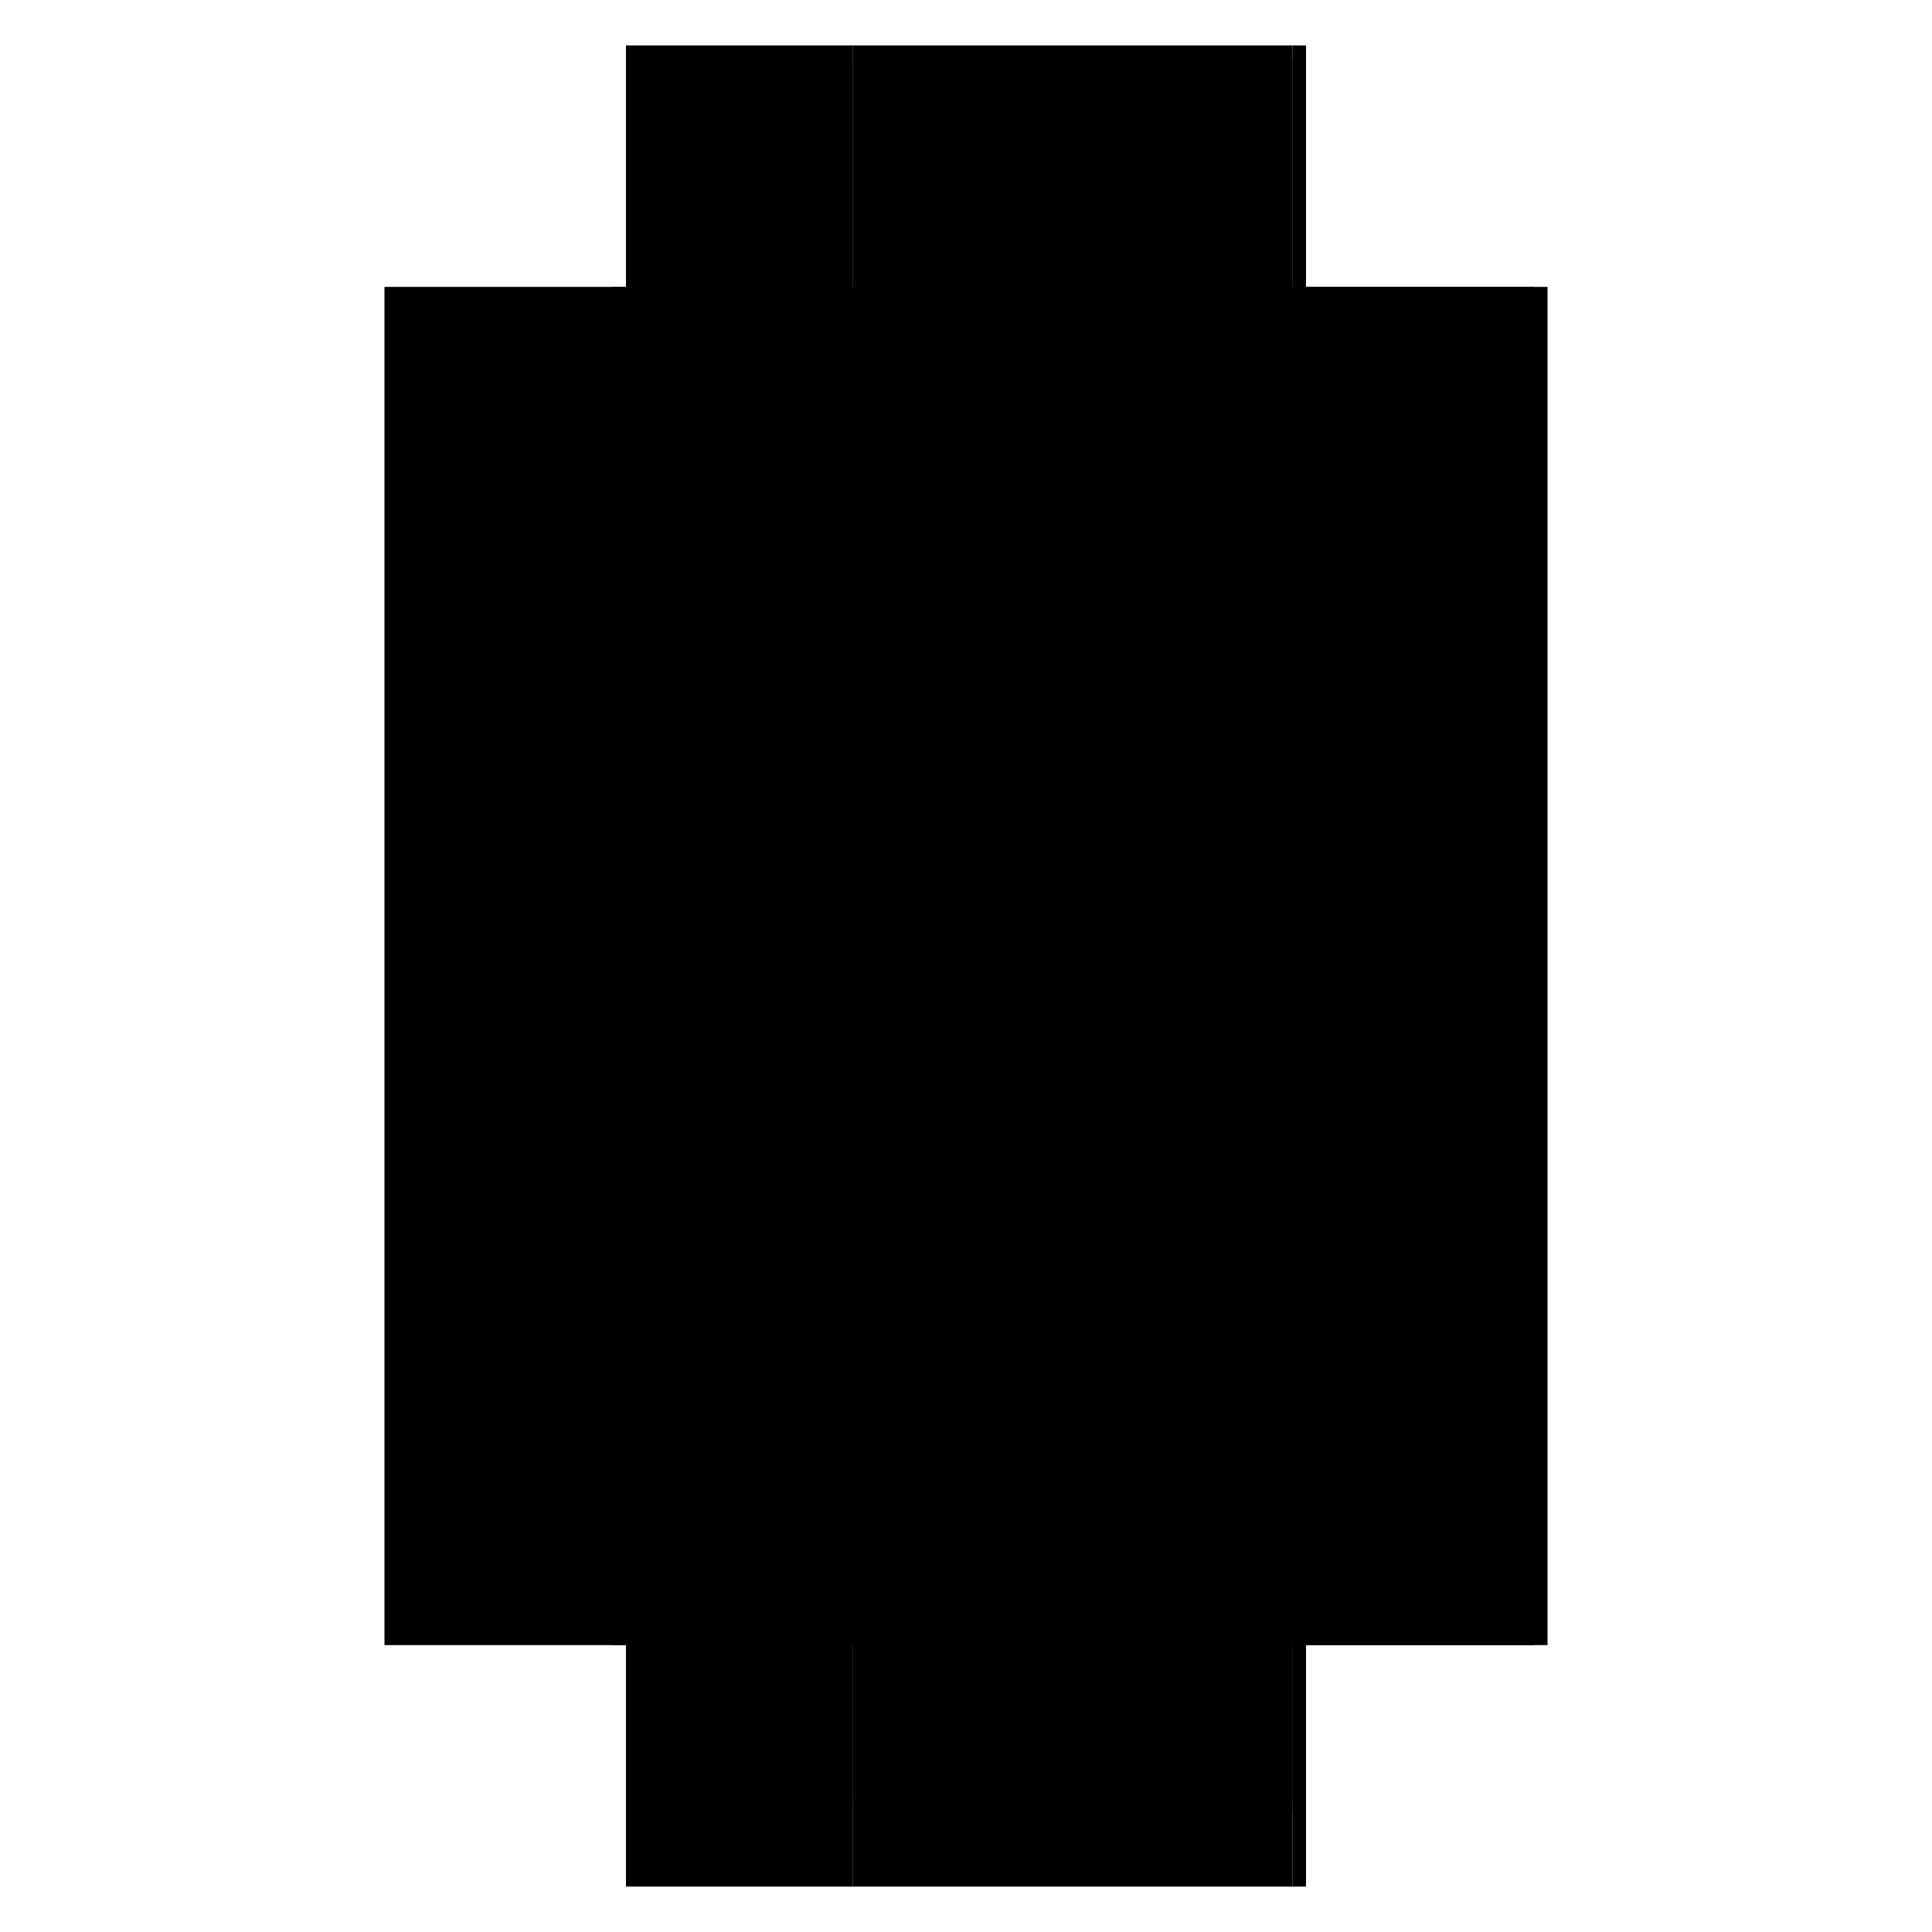 <?xml version="1.0" encoding="utf-8" ?>
<svg xmlns="http://www.w3.org/2000/svg" xmlns:ev="http://www.w3.org/2001/xml-events" xmlns:xlink="http://www.w3.org/1999/xlink" baseProfile="full" height="100%" version="1.1" viewBox="-1,-1,2,2" width="100%">
  <defs>
    <style type="text/css"><![CDATA[.vectorEffectClass {vector-effect: non-scaling-stroke;}]]></style>
  </defs>
  <line class="vectorEffectClass" fill="none" stroke="black" stroke-width="0.5" x1="-0.352" x2="-0.352" y1="0.703" y2="-0.703"/>
  <line class="vectorEffectClass" fill="none" stroke="black" stroke-width="0.5" x1="0.352" x2="0.352" y1="0.703" y2="-0.703"/>
  <line class="vectorEffectClass" fill="none" stroke="black" stroke-width="0.5" x1="-0.117" x2="-0.117" y1="0.611" y2="-0.689"/>
  <line class="vectorEffectClass" fill="none" stroke="black" stroke-width="0.5" x1="0.338" x2="0.338" y1="0.611" y2="-0.689"/>
  <line class="vectorEffectClass" fill="none" stroke="black" stroke-width="0.5" x1="-0.117" x2="0.338" y1="0.625" y2="0.625"/>
  <line class="vectorEffectClass" fill="none" stroke="black" stroke-width="0.5" x1="-0.117" x2="0.338" y1="0.611" y2="0.611"/>
  <line class="vectorEffectClass" fill="none" stroke="black" stroke-width="0.5" x1="-0.117" x2="0.338" y1="-0.689" y2="-0.689"/>
  <line class="vectorEffectClass" fill="none" stroke="black" stroke-width="0.5" x1="-0.117" x2="0.338" y1="-0.703" y2="-0.703"/>
  <line class="vectorEffectClass" fill="none" stroke="black" stroke-width="0.5" x1="-0.117" x2="0.338" y1="0.703" y2="0.703"/>
  <line class="vectorEffectClass" fill="none" stroke="black" stroke-width="0.5" x1="-0.117" x2="-0.117" y1="0.703" y2="0.625"/>
  <line class="vectorEffectClass" fill="none" stroke="black" stroke-width="0.5" x1="0.338" x2="0.338" y1="0.703" y2="0.625"/>
  <line class="vectorEffectClass" fill="none" stroke="black" stroke-width="0.5" x1="-0.117" x2="-0.117" y1="0.625" y2="0.611"/>
  <line class="vectorEffectClass" fill="none" stroke="black" stroke-width="0.5" x1="-0.117" x2="-0.117" y1="-0.689" y2="-0.703"/>
  <line class="vectorEffectClass" fill="none" stroke="black" stroke-width="0.5" x1="0.338" x2="0.338" y1="0.625" y2="0.611"/>
  <line class="vectorEffectClass" fill="none" stroke="black" stroke-width="0.5" x1="0.338" x2="0.338" y1="-0.689" y2="-0.703"/>
  <line class="vectorEffectClass" fill="none" stroke="black" stroke-width="0.5" x1="0.338" x2="0.352" y1="0.703" y2="0.703"/>
  <line class="vectorEffectClass" fill="none" stroke="black" stroke-width="0.5" x1="0.338" x2="0.352" y1="-0.703" y2="-0.703"/>
  <line class="vectorEffectClass" fill="none" stroke="black" stroke-width="0.5" x1="-0.352" x2="-0.117" y1="-0.703" y2="-0.703"/>
  <line class="vectorEffectClass" fill="none" stroke="black" stroke-width="0.5" x1="-0.352" x2="-0.117" y1="0.703" y2="0.703"/>
</svg>
